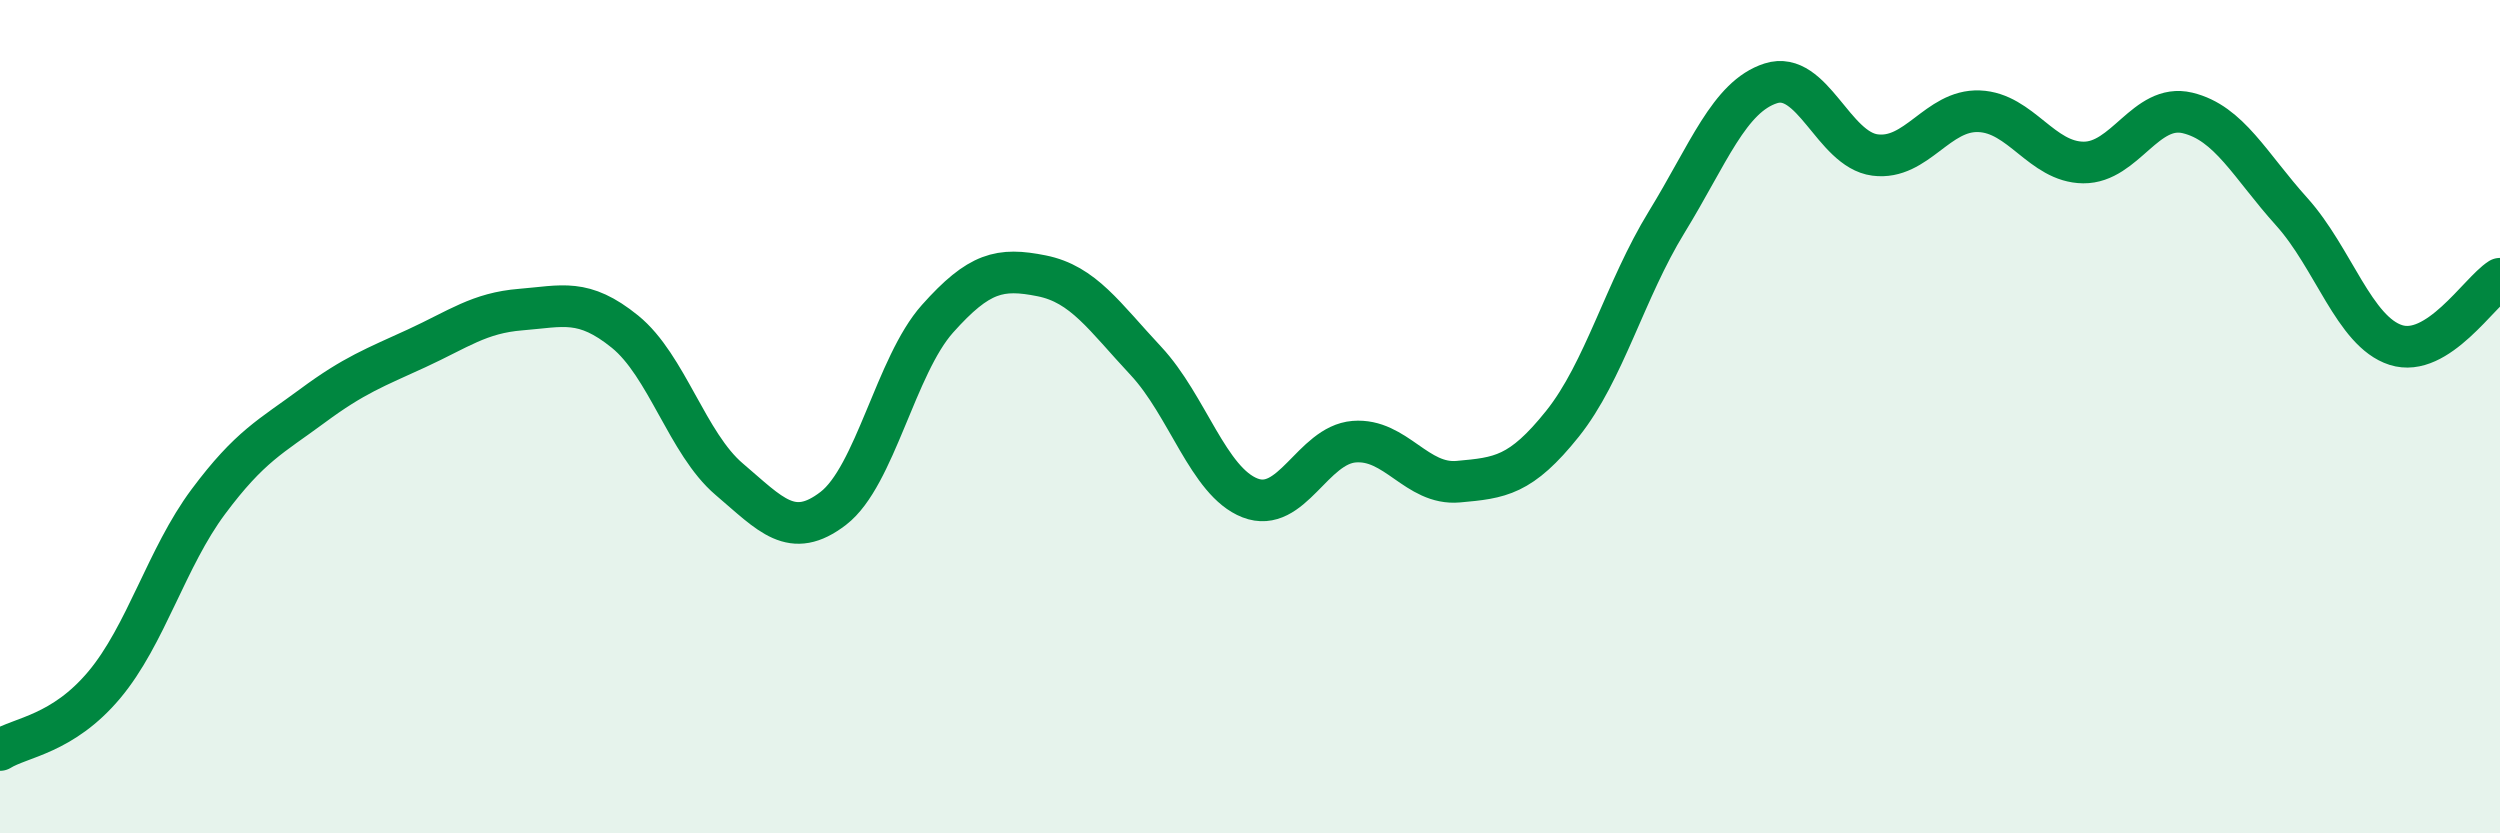
    <svg width="60" height="20" viewBox="0 0 60 20" xmlns="http://www.w3.org/2000/svg">
      <path
        d="M 0,18 C 0.5,17.69 1.5,17.63 2.5,16.44 C 3.5,15.25 4,13.38 5,12.04 C 6,10.7 6.5,10.48 7.5,9.74 C 8.5,9 9,8.82 10,8.36 C 11,7.9 11.5,7.51 12.5,7.43 C 13.5,7.35 14,7.15 15,7.96 C 16,8.77 16.5,10.65 17.5,11.5 C 18.5,12.35 19,12.97 20,12.2 C 21,11.43 21.5,8.77 22.5,7.65 C 23.5,6.53 24,6.42 25,6.62 C 26,6.82 26.5,7.59 27.5,8.66 C 28.5,9.73 29,11.56 30,11.95 C 31,12.34 31.5,10.68 32.5,10.6 C 33.5,10.52 34,11.65 35,11.56 C 36,11.47 36.5,11.42 37.5,10.17 C 38.5,8.92 39,6.96 40,5.33 C 41,3.7 41.5,2.32 42.5,2 C 43.5,1.68 44,3.59 45,3.72 C 46,3.85 46.5,2.63 47.5,2.67 C 48.5,2.71 49,3.89 50,3.9 C 51,3.91 51.5,2.47 52.5,2.71 C 53.5,2.95 54,3.97 55,5.08 C 56,6.19 56.5,7.96 57.5,8.28 C 58.5,8.6 59.5,7.01 60,6.69L60 20L0 20Z"
        fill="#008740"
        opacity="0.1"
        stroke-linecap="round"
        stroke-linejoin="round"
      />
      <path
        d="M 0,18 C 0.5,17.69 1.5,17.63 2.5,16.44 C 3.5,15.25 4,13.38 5,12.04 C 6,10.7 6.5,10.48 7.5,9.74 C 8.5,9 9,8.82 10,8.36 C 11,7.9 11.5,7.51 12.5,7.43 C 13.5,7.35 14,7.15 15,7.96 C 16,8.77 16.5,10.65 17.5,11.5 C 18.5,12.35 19,12.97 20,12.2 C 21,11.43 21.5,8.77 22.5,7.65 C 23.5,6.53 24,6.42 25,6.62 C 26,6.82 26.5,7.59 27.5,8.66 C 28.5,9.73 29,11.56 30,11.95 C 31,12.34 31.5,10.68 32.5,10.6 C 33.5,10.52 34,11.65 35,11.56 C 36,11.47 36.5,11.42 37.5,10.17 C 38.5,8.92 39,6.96 40,5.33 C 41,3.7 41.5,2.32 42.5,2 C 43.5,1.68 44,3.59 45,3.72 C 46,3.85 46.5,2.63 47.5,2.67 C 48.5,2.71 49,3.89 50,3.9 C 51,3.91 51.5,2.47 52.5,2.71 C 53.5,2.95 54,3.97 55,5.08 C 56,6.19 56.5,7.96 57.5,8.28 C 58.5,8.6 59.5,7.01 60,6.69"
        stroke="#008740"
        stroke-width="1"
        fill="none"
        stroke-linecap="round"
        stroke-linejoin="round"
      />
    </svg>
  